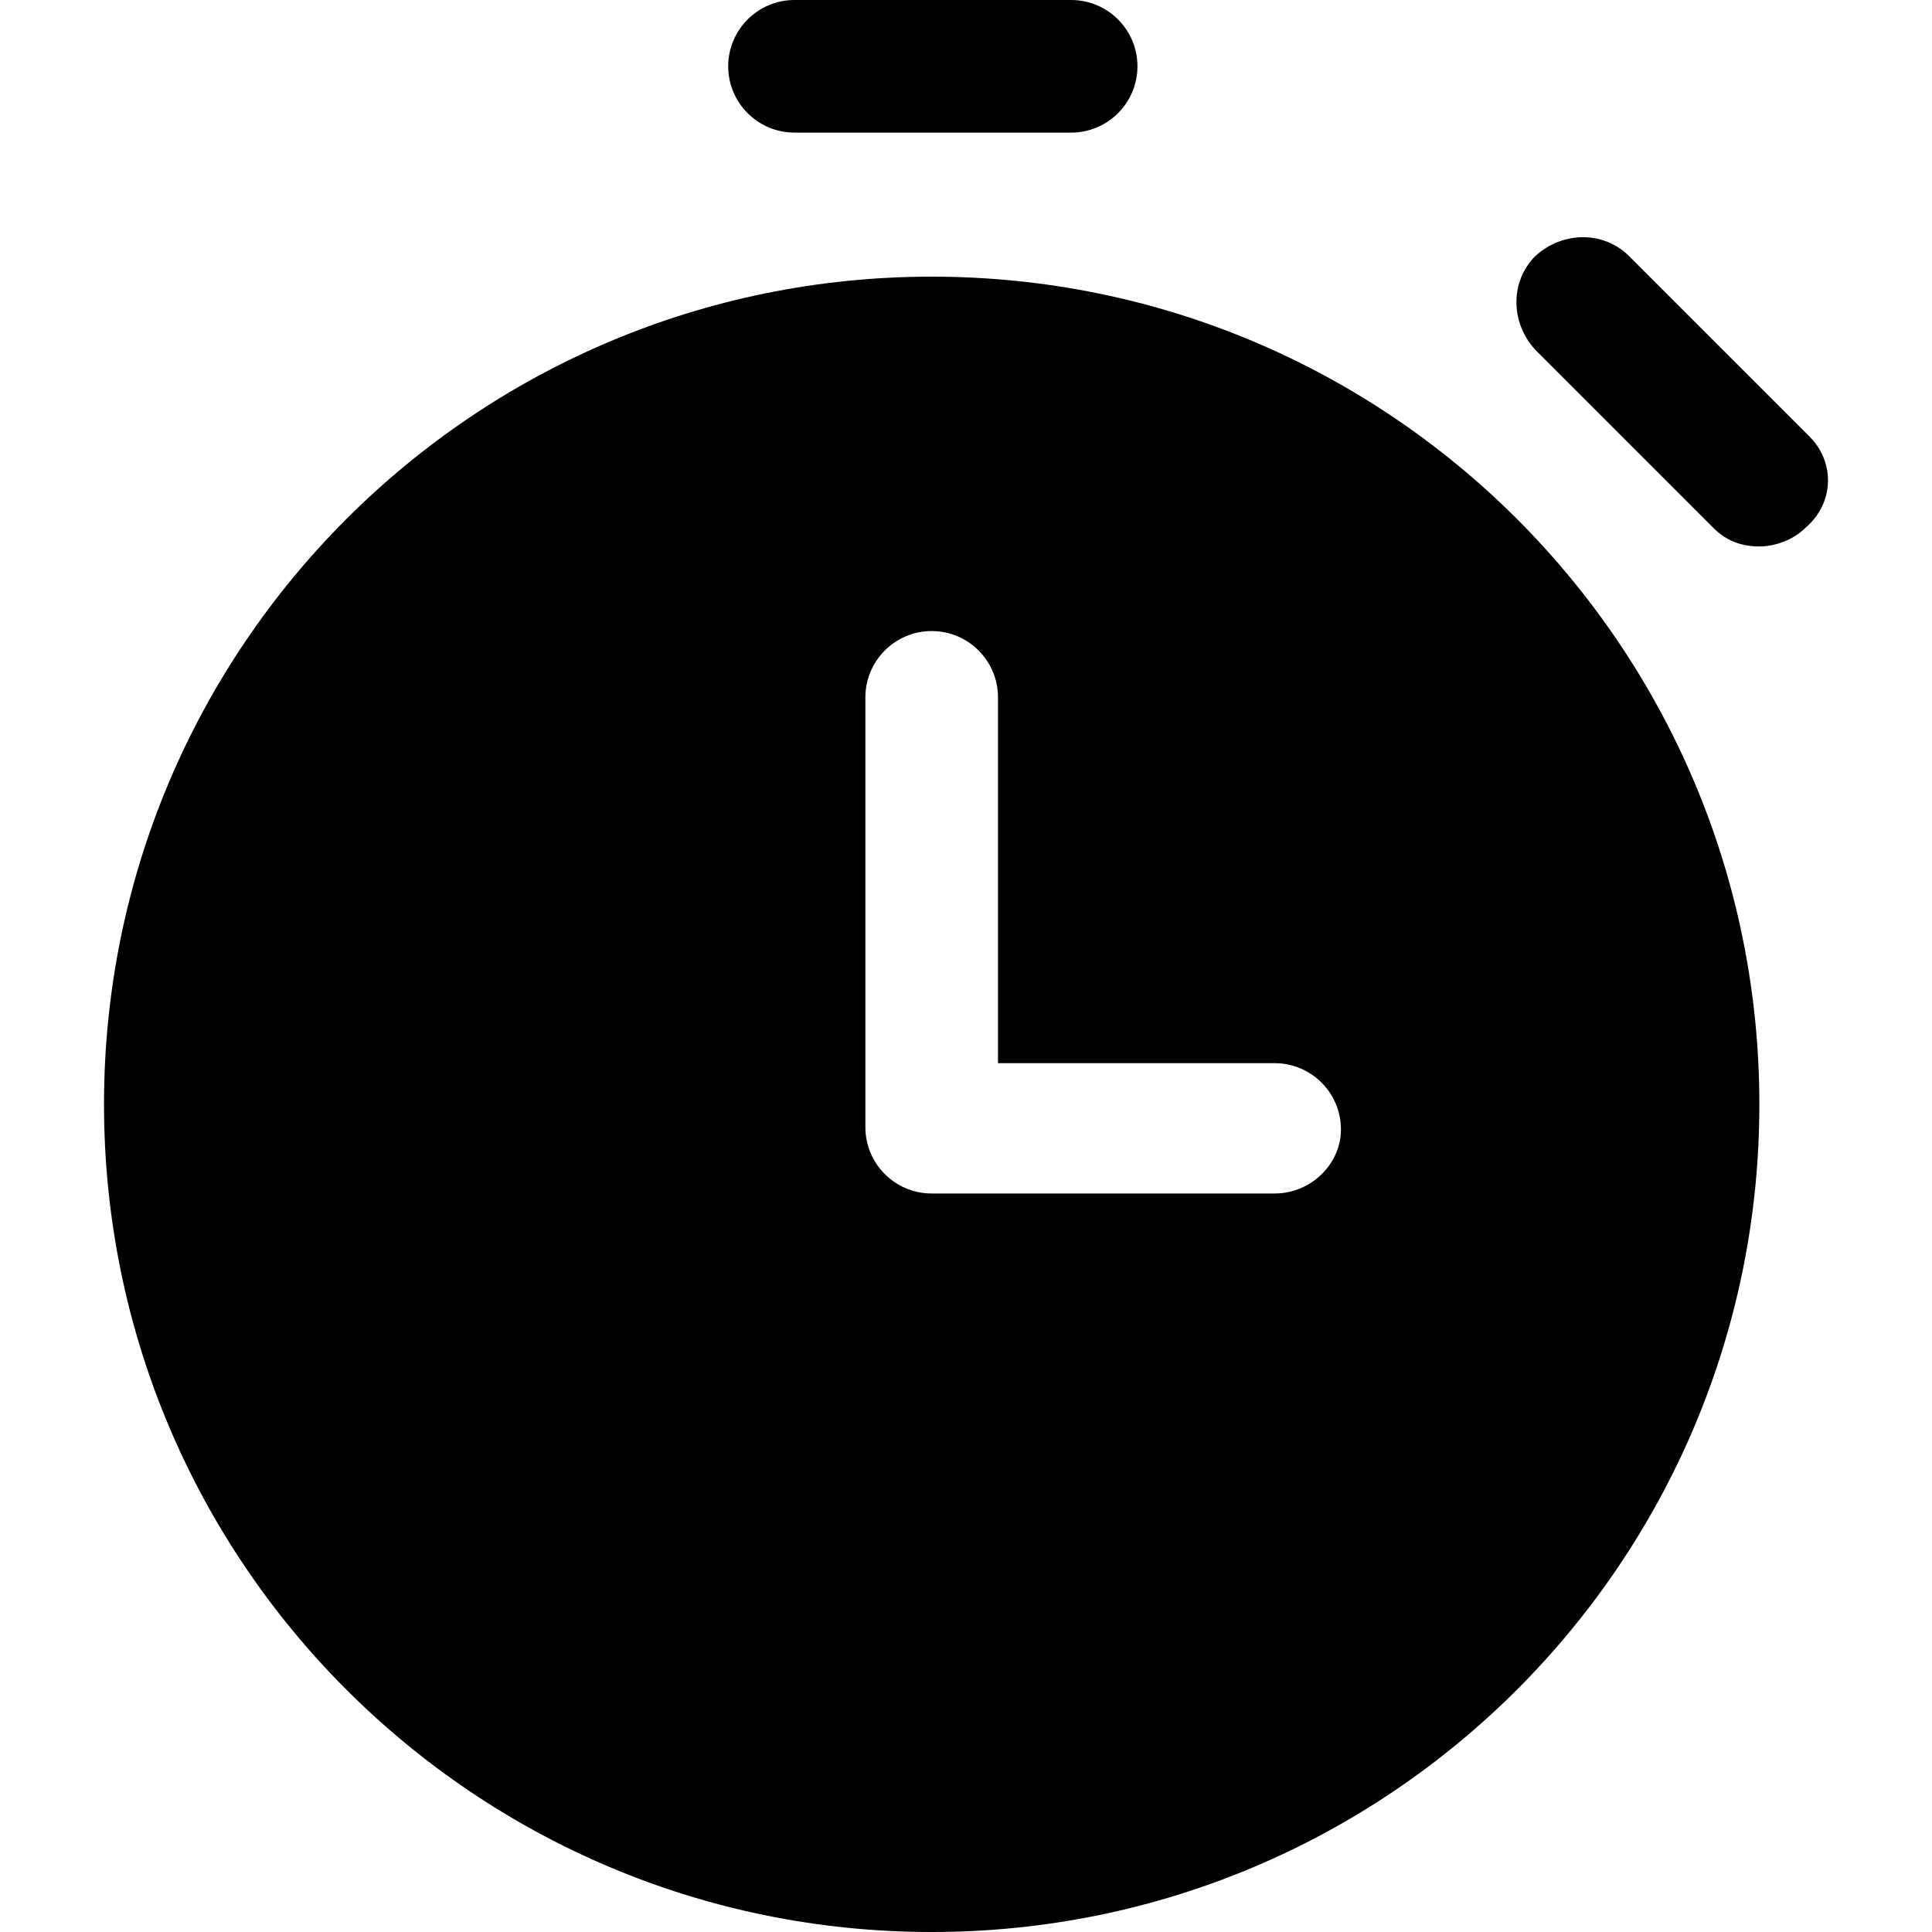<?xml version="1.0"?>
<svg xmlns="http://www.w3.org/2000/svg" xmlns:xlink="http://www.w3.org/1999/xlink" xmlns:svgjs="http://svgjs.com/svgjs" version="1.1" width="512" height="512" x="0" y="0" viewBox="0 0 441.469 441.469" style="enable-background:new 0 0 512 512" xml:space="preserve"><g>
<g xmlns="http://www.w3.org/2000/svg">
	<g>
		<path d="M244.763,0h-63.216c-8.359,0-15.151,6.792-15.151,15.151s6.792,15.151,15.151,15.151h63.216    c8.359,0,15.151-6.792,15.151-15.151S253.122,0,244.763,0z" fill="#000000" data-original="#000000" style=""/>
	</g>
</g>
<g xmlns="http://www.w3.org/2000/svg">
	<g>
		<path d="M413.514,99.788l-41.273-41.273c-5.747-5.747-15.151-5.747-21.42,0c-5.747,5.747-5.747,15.151,0,21.42l40.751,40.751    c3.135,3.135,6.792,4.18,10.449,4.18c3.657,0,7.837-1.567,10.449-4.18C419.261,114.939,419.261,105.535,413.514,99.788z" fill="#000000" data-original="#000000" style=""/>
	</g>
</g>
<g xmlns="http://www.w3.org/2000/svg">
	<g>
		<path d="M212.894,63.216c-104.49,0-189.127,84.637-189.127,189.127s84.637,189.127,189.127,189.127S402.02,356.833,402.02,252.343    S317.384,63.216,212.894,63.216z M291.261,272.718h-78.367c-8.359,0-15.151-6.792-15.151-15.151v-98.22    c0-8.359,6.792-15.151,15.151-15.151s15.151,6.792,15.151,15.151v83.592h63.216c8.359,0,15.151,6.792,15.151,15.151    C306.412,265.927,299.62,272.718,291.261,272.718z" fill="#000000" data-original="#000000" style=""/>
	</g>
</g>
<g xmlns="http://www.w3.org/2000/svg">
</g>
<g xmlns="http://www.w3.org/2000/svg">
</g>
<g xmlns="http://www.w3.org/2000/svg">
</g>
<g xmlns="http://www.w3.org/2000/svg">
</g>
<g xmlns="http://www.w3.org/2000/svg">
</g>
<g xmlns="http://www.w3.org/2000/svg">
</g>
<g xmlns="http://www.w3.org/2000/svg">
</g>
<g xmlns="http://www.w3.org/2000/svg">
</g>
<g xmlns="http://www.w3.org/2000/svg">
</g>
<g xmlns="http://www.w3.org/2000/svg">
</g>
<g xmlns="http://www.w3.org/2000/svg">
</g>
<g xmlns="http://www.w3.org/2000/svg">
</g>
<g xmlns="http://www.w3.org/2000/svg">
</g>
<g xmlns="http://www.w3.org/2000/svg">
</g>
<g xmlns="http://www.w3.org/2000/svg">
</g>
</g></svg>
